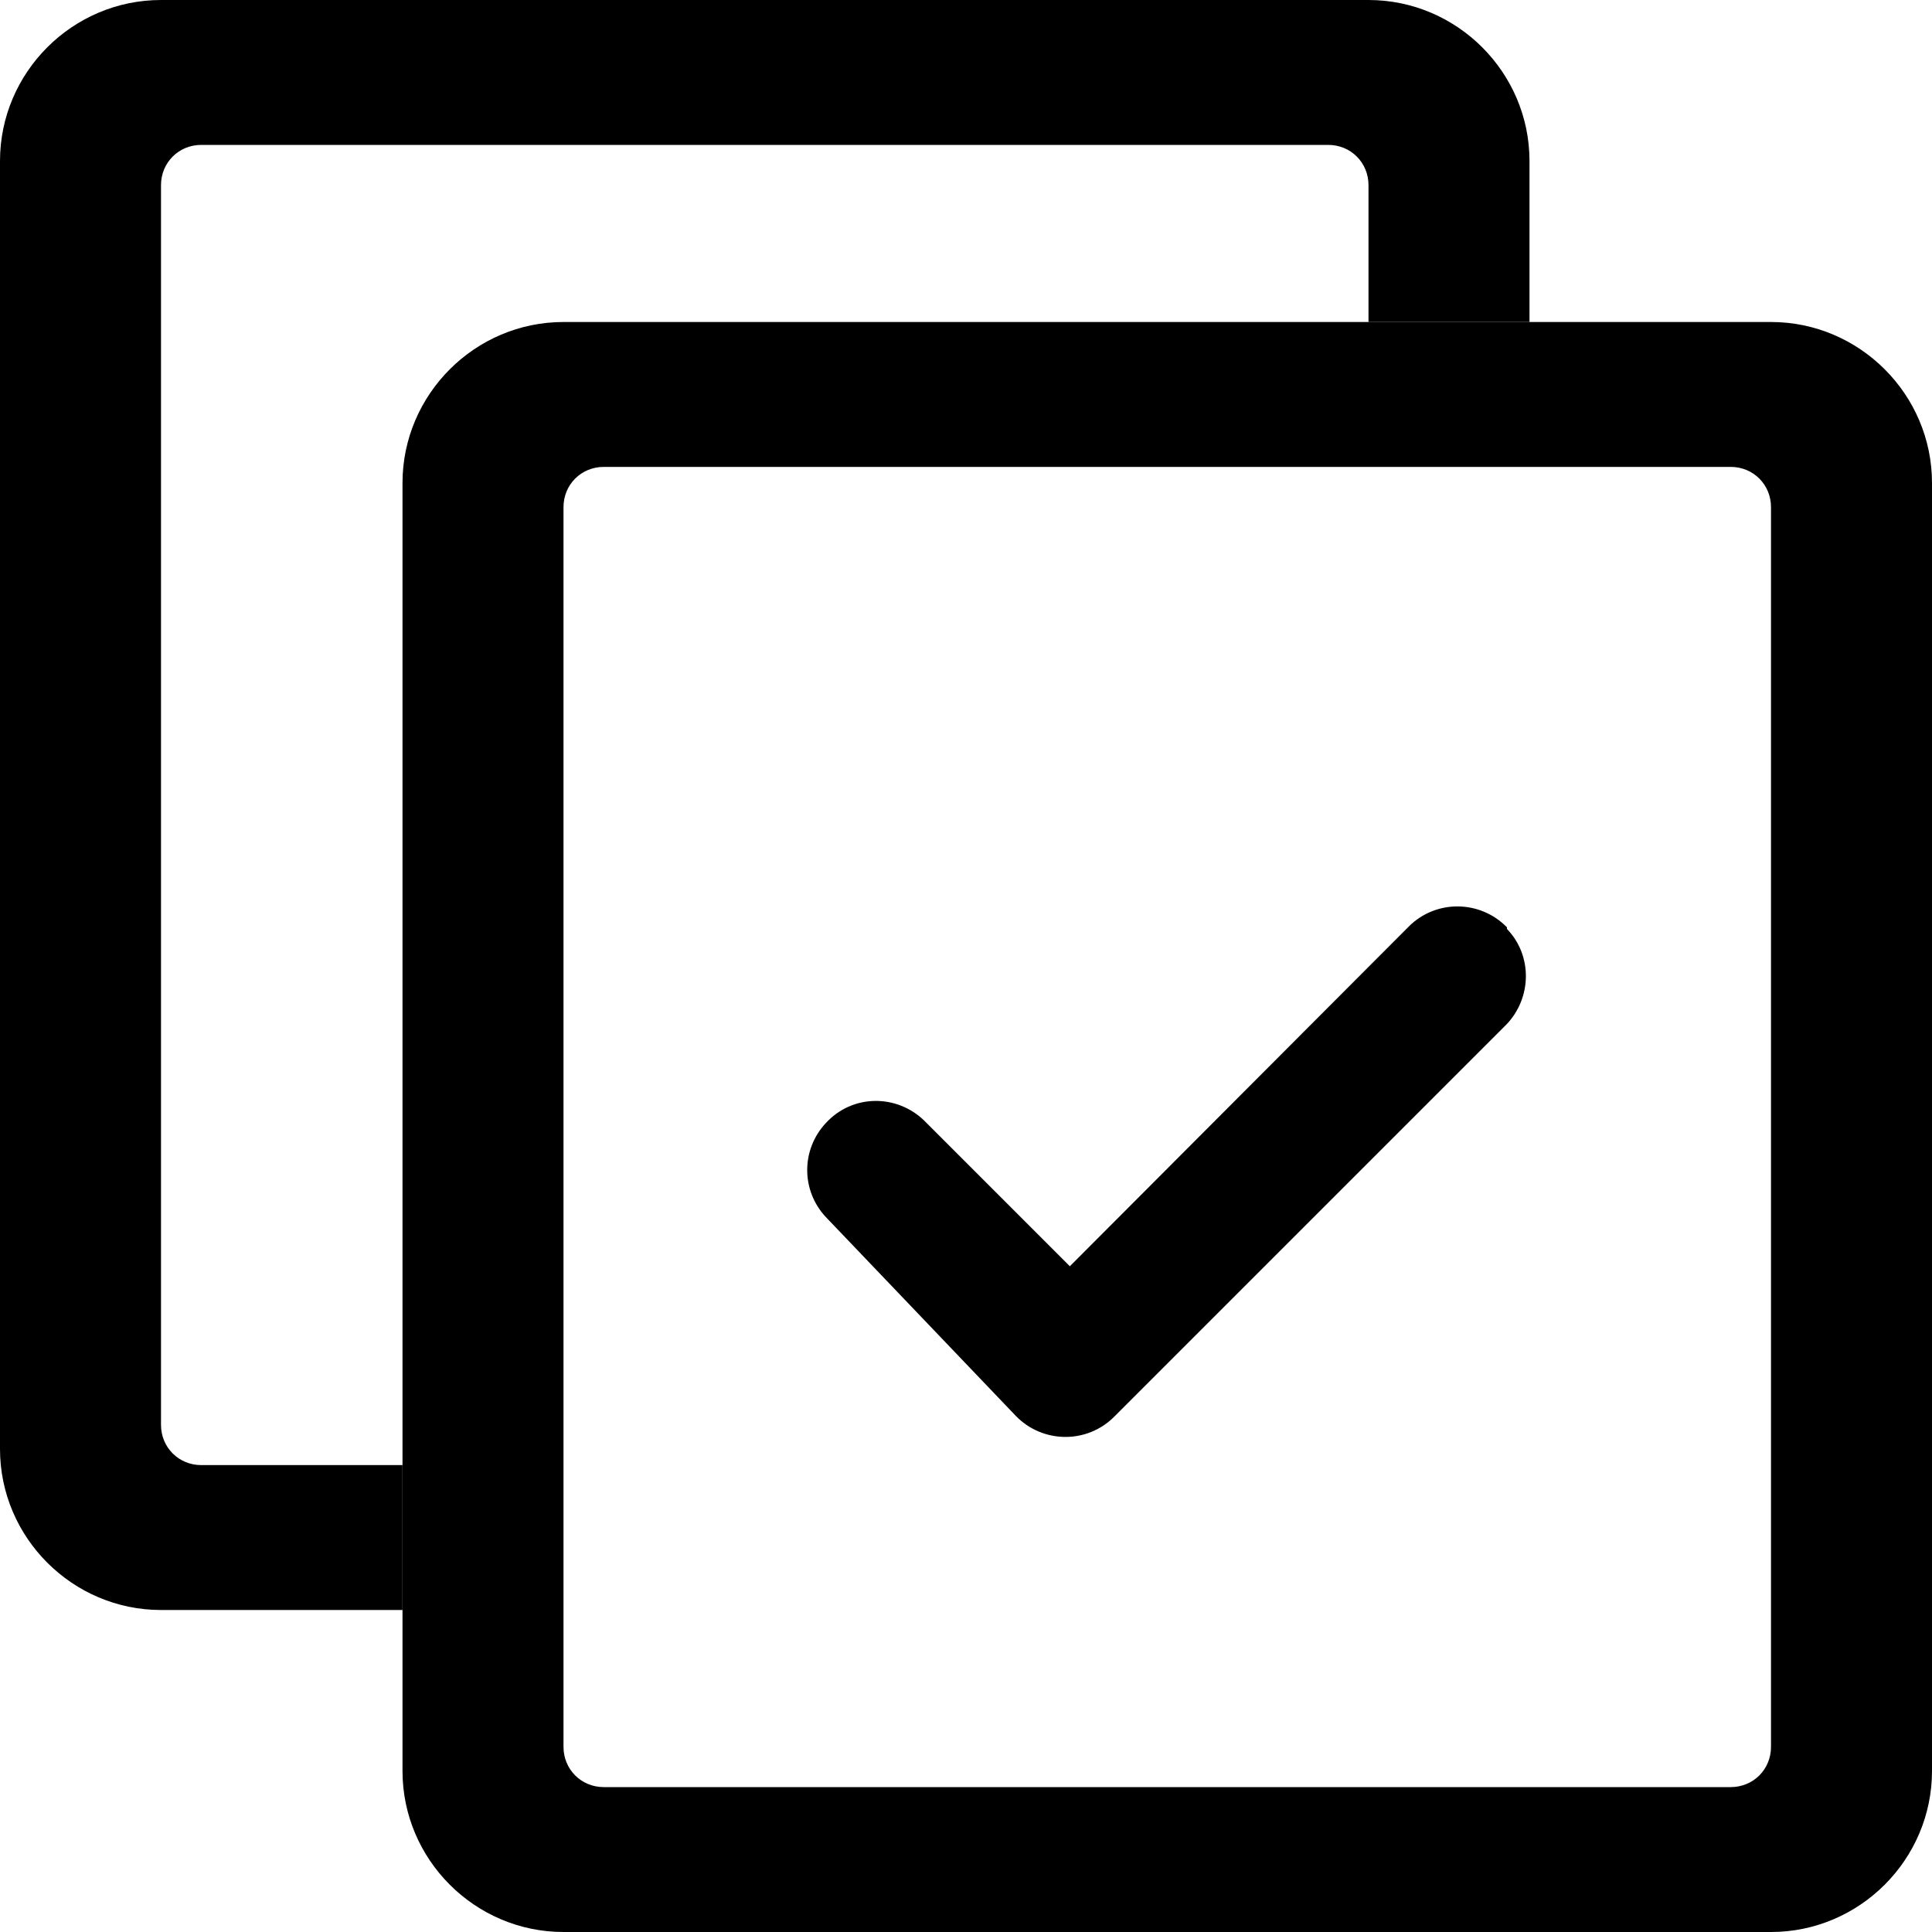 <?xml version="1.0" encoding="UTF-8"?>
<svg id="Layer_1" data-name="Layer 1" xmlns="http://www.w3.org/2000/svg" viewBox="0 0 24 24">
  <path d="M18.72,11.54c.32.33.31.86-.01,1.19l-4.21,4.21-.66.66c-.34.34-.89.33-1.22-.01l-2.36-2.47c-.31-.33-.31-.84,0-1.17h0c.33-.36.88-.36,1.22-.03l1.81,1.81,4.21-4.22c.34-.34.89-.33,1.22.01h0Z"/>
  <path d="M0,2v16C0,19.1.9,20,2,20h3v-1.8h-2.5c-.28,0-.5-.22-.5-.5V2.3c0-.28.22-.5.5-.5h14c.28,0,.5.22.5.5v1.7h2v-2c0-1.1-.9-2-2-2H2C.9,0,0,.9,0,2Z"/>
  <path d="M5,6v16c0,1.1.9,2,2,2h15c1.1,0,2-.9,2-2V6c0-1.1-.9-2-2-2H7c-1.1,0-2,.9-2,2ZM21.5,22.2H7.5c-.28,0-.5-.22-.5-.5V6.3c0-.28.22-.5.5-.5h14c.28,0,.5.22.5.5v15.4c0,.28-.22.5-.5.5Z"/>
</svg>
